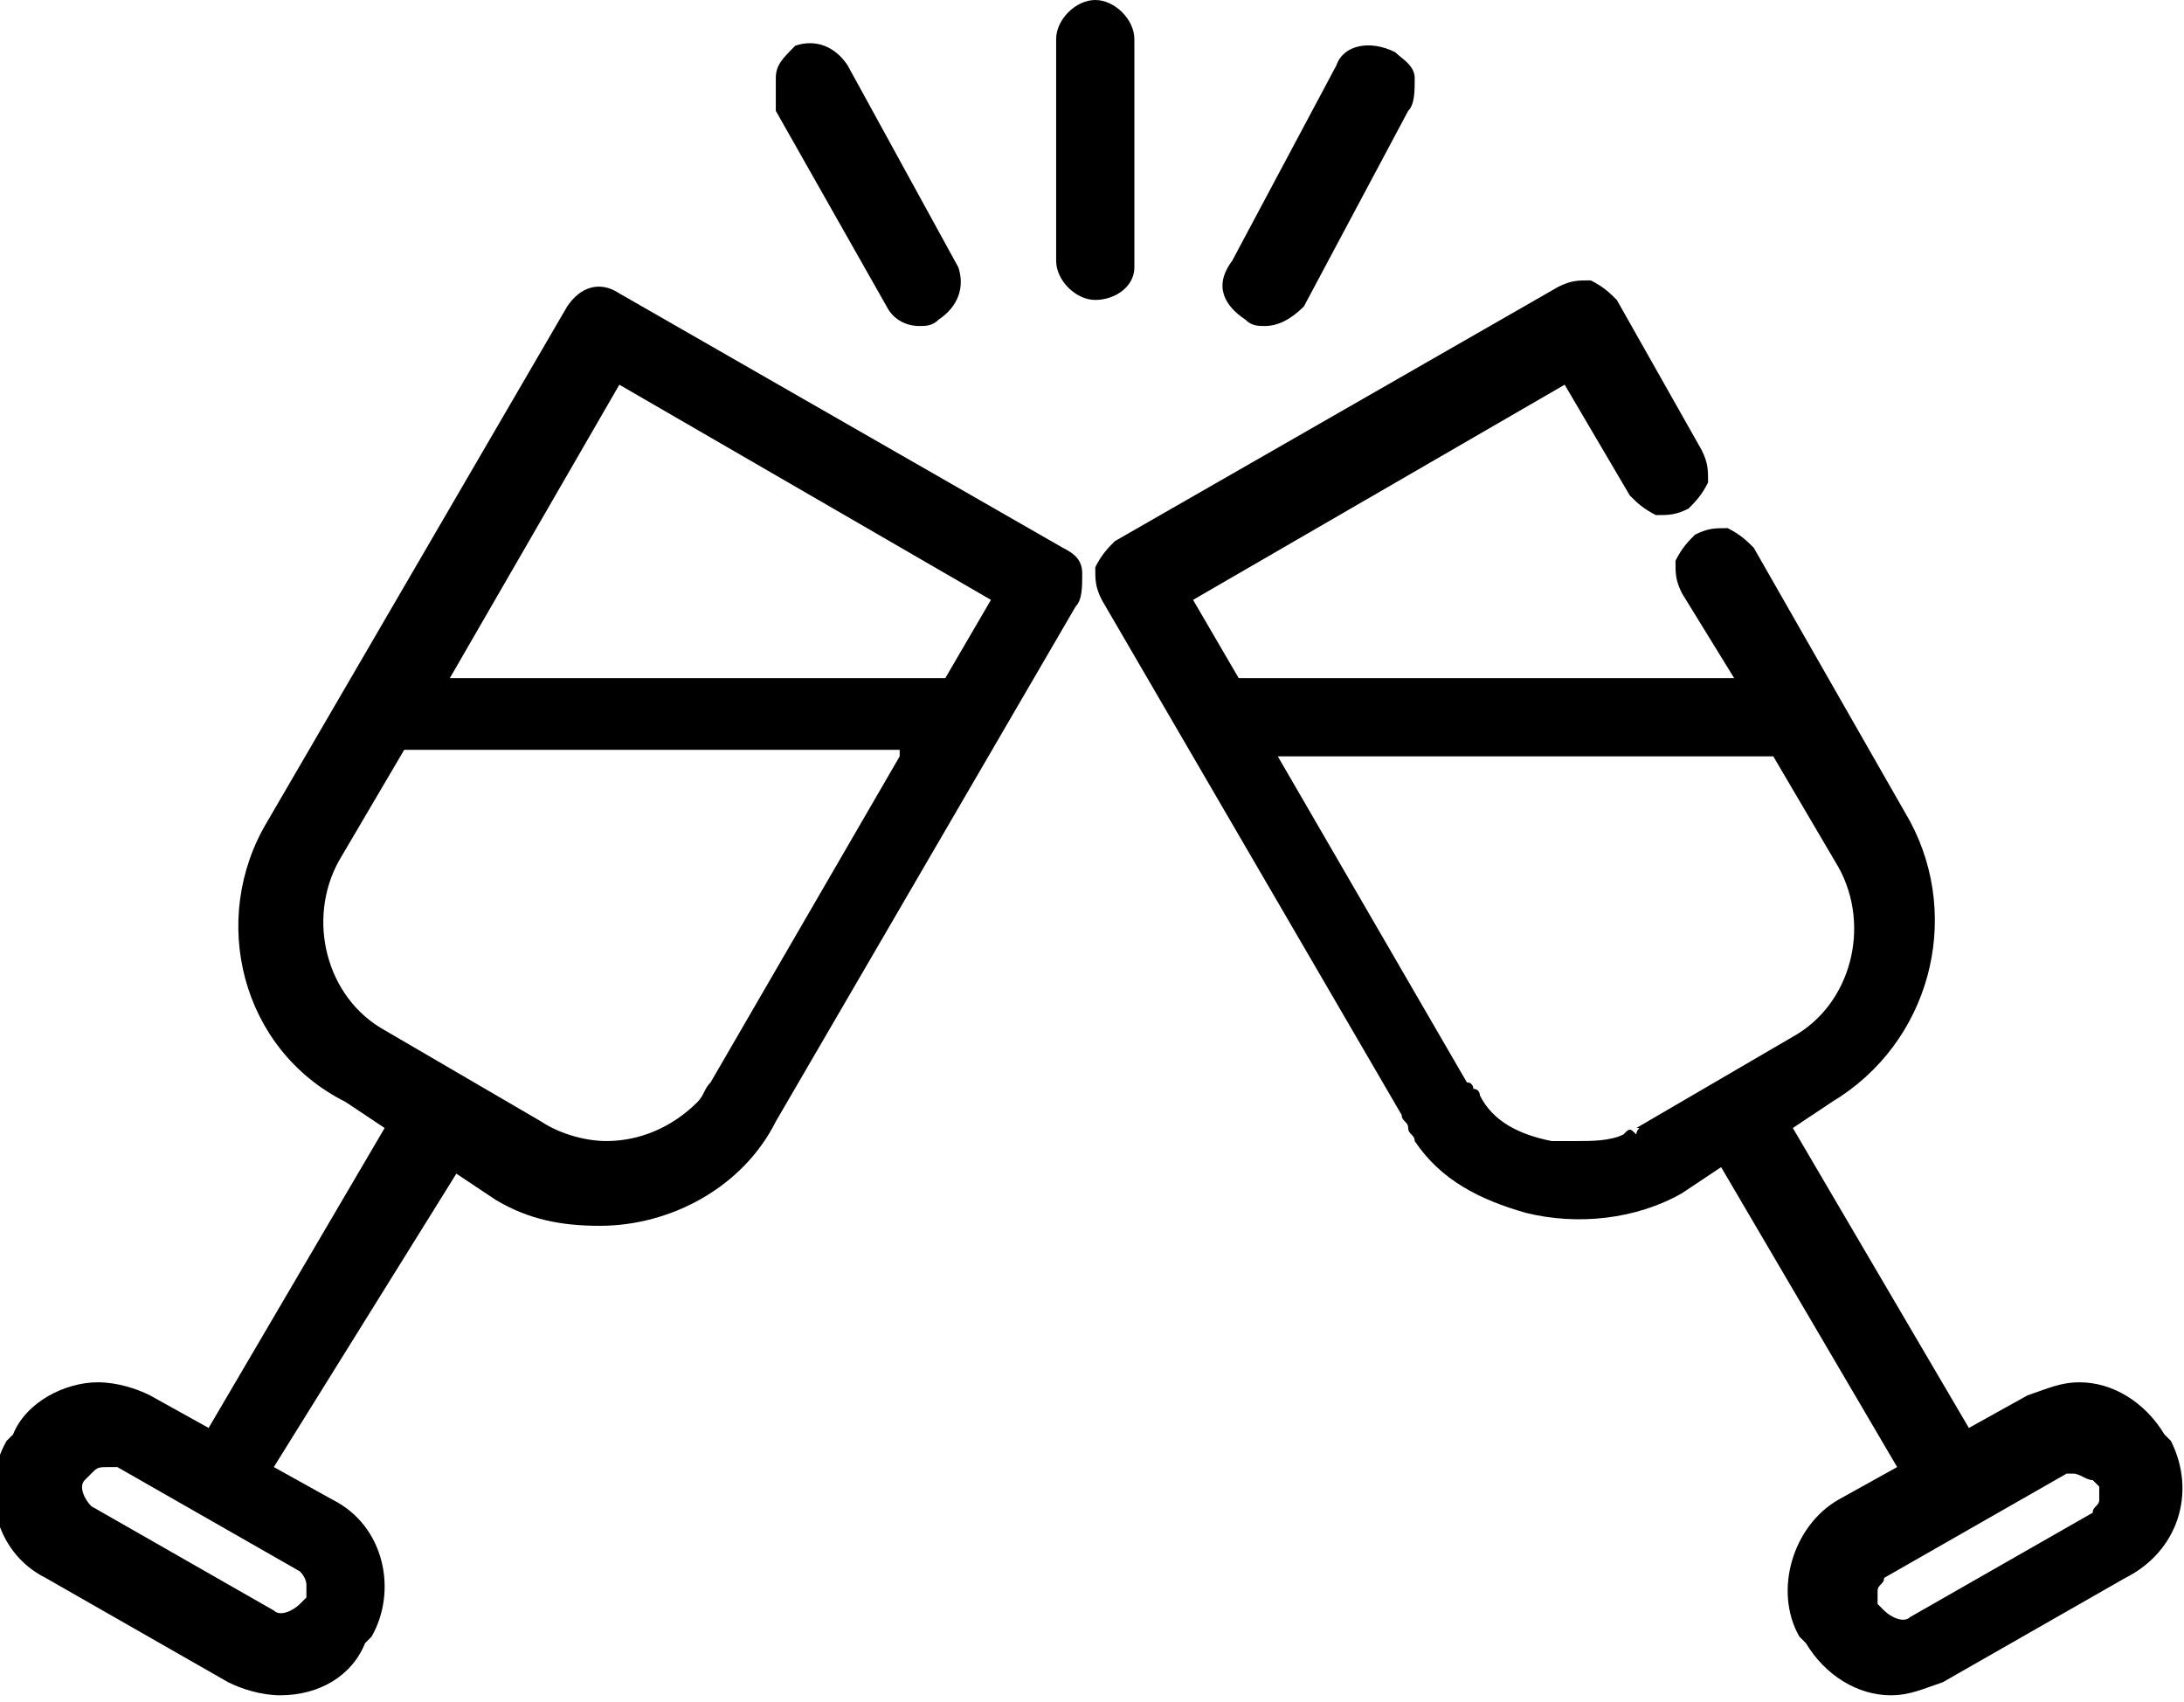<?xml version="1.0" encoding="utf-8"?>
<!-- Generator: Adobe Illustrator 22.1.0, SVG Export Plug-In . SVG Version: 6.00 Build 0)  -->
<svg version="1.1" xmlns="http://www.w3.org/2000/svg" xmlns:xlink="http://www.w3.org/1999/xlink" x="0px" y="0px"
	 viewBox="0 0 33.5 26.1" style="enable-background:new 0 0 33.5 26.1;" xml:space="preserve">
<style type="text/css">
	.st0{fill-rule:evenodd;clip-rule:evenodd;}
	.st1{opacity:0.94;}
</style>
<g id="Tło_xA0_Obraz_1_">
</g>
<g id="Grupa_3_1_">
	<g id="łóżka_łóżeczka_dla_dzieci_wieszak_na_ubrania_suszarka_na_ubrani_1_">
	</g>
	<g id="Udogodnienia_w_pokoju">
	</g>
</g>
<g id="Grupa_3_kopia_1_">
	<g id="Prywatna_łazienka__wspólna_łazienka__wanna_bidet_wanna_lub_prys_1_">
	</g>
	<g id="Łazienka">
	</g>
</g>
<g id="Grupa_3_kopia_2_1_">
	<g id="laptop_kanały_kablowe_odtwarzacz_CD_odtwarzacz_DVD_telewizor_z_1_">
	</g>
	<g id="_x24__1_">
	</g>
	<g id="dvd">
	</g>
	<g id="CD_xA0_Obraz_1_">
	</g>
	<g id="Media_x2F_Technologia">
	</g>
</g>
<g id="Grupa_3_kopia_3_1_">
	<g id="część_jadalna_stół_kieliszki_do_wina_butelka_wody-__czekoladki_1_">
	</g>
	<g id="Posiłki_i_napoje">
	</g>
	<g>
		<path d="M13.6,4.7C13.7,4.9,13.9,5,14.1,5c0.1,0,0.2,0,0.3-0.1c0.3-0.2,0.4-0.5,0.3-0.8L13,1c-0.2-0.3-0.5-0.4-0.8-0.3
			C12,0.9,11.9,1,11.9,1.2c0,0.2,0,0.3,0,0.5L13.6,4.7z"/>
		<path d="M19.1,4.9C19.2,5,19.3,5,19.4,5c0.2,0,0.4-0.1,0.6-0.3l1.6-3c0.1-0.1,0.1-0.3,0.1-0.5c0-0.2-0.2-0.3-0.3-0.4
			C21,0.6,20.6,0.7,20.5,1l-1.6,3C18.6,4.4,18.8,4.7,19.1,4.9z"/>
		<path d="M33.3,22.1L33.2,22c-0.3-0.5-0.8-0.8-1.3-0.8c-0.3,0-0.5,0.1-0.8,0.2l-0.9,0.5l-2.7-4.6l0.6-0.4c1.5-0.9,2-2.8,1.2-4.3
			l-2.4-4.2c-0.1-0.1-0.2-0.2-0.4-0.3c-0.2,0-0.3,0-0.5,0.1c-0.1,0.1-0.2,0.2-0.3,0.4c0,0.2,0,0.3,0.1,0.5l0.8,1.3H19l-0.7-1.2
			L24,5.9l1,1.7c0.1,0.1,0.2,0.2,0.4,0.3c0.2,0,0.3,0,0.5-0.1c0.1-0.1,0.2-0.2,0.3-0.4c0-0.2,0-0.3-0.1-0.5l-1.3-2.3
			c-0.1-0.1-0.2-0.2-0.4-0.3c-0.2,0-0.3,0-0.5,0.1l-6.8,3.9c-0.1,0.1-0.2,0.2-0.3,0.4c0,0.2,0,0.3,0.1,0.5l4.6,7.9
			c0,0.1,0.1,0.1,0.1,0.2l0,0c0,0.1,0.1,0.1,0.1,0.2c0.4,0.6,1,0.9,1.7,1.1c0.8,0.2,1.7,0.1,2.4-0.3l0.6-0.4l2.7,4.6l-0.9,0.5
			c-0.7,0.4-1,1.4-0.6,2.1l0.1,0.1c0.3,0.5,0.8,0.8,1.3,0.8c0.3,0,0.5-0.1,0.8-0.2l2.8-1.6C33.4,23.8,33.7,22.9,33.3,22.1z M32.2,23
			c0,0.1-0.1,0.1-0.1,0.2l-2.8,1.6c-0.1,0.1-0.3,0-0.4-0.1l-0.1-0.1c0-0.1,0-0.1,0-0.2c0-0.1,0.1-0.1,0.1-0.2l2.8-1.6
			c0,0,0.1,0,0.1,0c0.1,0,0.2,0.1,0.3,0.1l0.1,0.1C32.2,22.8,32.2,22.9,32.2,23z M25.1,17.4L25.1,17.4L25.1,17.4
			c-0.1-0.1-0.1-0.1-0.2,0c-0.2,0.1-0.5,0.1-0.7,0.1c-0.1,0-0.2,0-0.3,0c0,0-0.1,0-0.1,0c-0.5-0.1-0.9-0.3-1.1-0.7
			c0,0,0-0.1-0.1-0.1l0,0c0,0,0-0.1-0.1-0.1l-2.9-5h7.6l1,1.7c0.5,0.9,0.2,2.1-0.7,2.6l-2.4,1.4C25.2,17.3,25.1,17.3,25.1,17.4
			L25.1,17.4L25.1,17.4z"/>
		<path d="M16.3,8.4L9.5,4.5C9.2,4.3,8.9,4.4,8.7,4.7l-4.6,7.9c-0.9,1.5-0.4,3.5,1.2,4.3l0.6,0.4l-2.7,4.6l-0.9-0.5
			c-0.2-0.1-0.5-0.2-0.8-0.2c-0.5,0-1.1,0.3-1.3,0.8l-0.1,0.1c-0.4,0.7-0.2,1.7,0.6,2.1l2.8,1.6c0.2,0.1,0.5,0.2,0.8,0.2
			c0.6,0,1.1-0.3,1.3-0.8l0.1-0.1c0.4-0.7,0.2-1.7-0.6-2.1l-0.9-0.5L7,18l0.6,0.4c0.5,0.3,1,0.4,1.6,0.4c1.1,0,2.2-0.6,2.7-1.6
			l4.6-7.9c0.1-0.1,0.1-0.3,0.1-0.5C16.6,8.6,16.5,8.5,16.3,8.4z M4.7,24.3c0,0.1,0,0.2,0,0.2l-0.1,0.1c-0.1,0.1-0.3,0.2-0.4,0.1
			l-2.8-1.6c-0.1-0.1-0.2-0.3-0.1-0.4l0.1-0.1c0.1-0.1,0.1-0.1,0.3-0.1c0.1,0,0.1,0,0.1,0l2.8,1.6C4.7,24.2,4.7,24.3,4.7,24.3z
			 M13.8,11.6l-2.9,5c-0.1,0.1-0.1,0.2-0.2,0.3c-0.4,0.4-0.9,0.6-1.4,0.6c-0.3,0-0.7-0.1-1-0.3l-2.4-1.4c-0.9-0.5-1.2-1.7-0.7-2.6
			l1-1.7H13.8z M15.2,9.2l-0.7,1.2H6.9l2.6-4.5L15.2,9.2z"/>
		<path d="M17.4,4.1V0.6c0-0.3-0.3-0.6-0.6-0.6s-0.6,0.3-0.6,0.6v3.4c0,0.3,0.3,0.6,0.6,0.6S17.4,4.4,17.4,4.1z"/>
	</g>
</g>
<g id="Grupa_3_kopia_4_1_">
	<g id="ręczniki_ręczniki__x2F__pościel__x28_dostępne_za_dodatkową_opłatą_x29__1_">
	</g>
	<g id="_x24_">
	</g>
	<g id="Usługi_dodatkowe">
	</g>
</g>
<g id="Grupa_3_kopia_5_1_">
	<g id="balkon_patio_taras_widok_na_miasto_widok_na_ogród_widok_na_jezi_1_">
	</g>
	<g id="Okolica_i_widok">
	</g>
</g>
<g id="Grupa_3_kopia_6_1_">
	<g id="całość_zlokalizowana_na_parterze_całość_dostępna_dla_wózków_inw_1_">
	</g>
	<g id="Udogodnienia_dla_niepełnosprawnych_1_">
	</g>
</g>
</svg>
